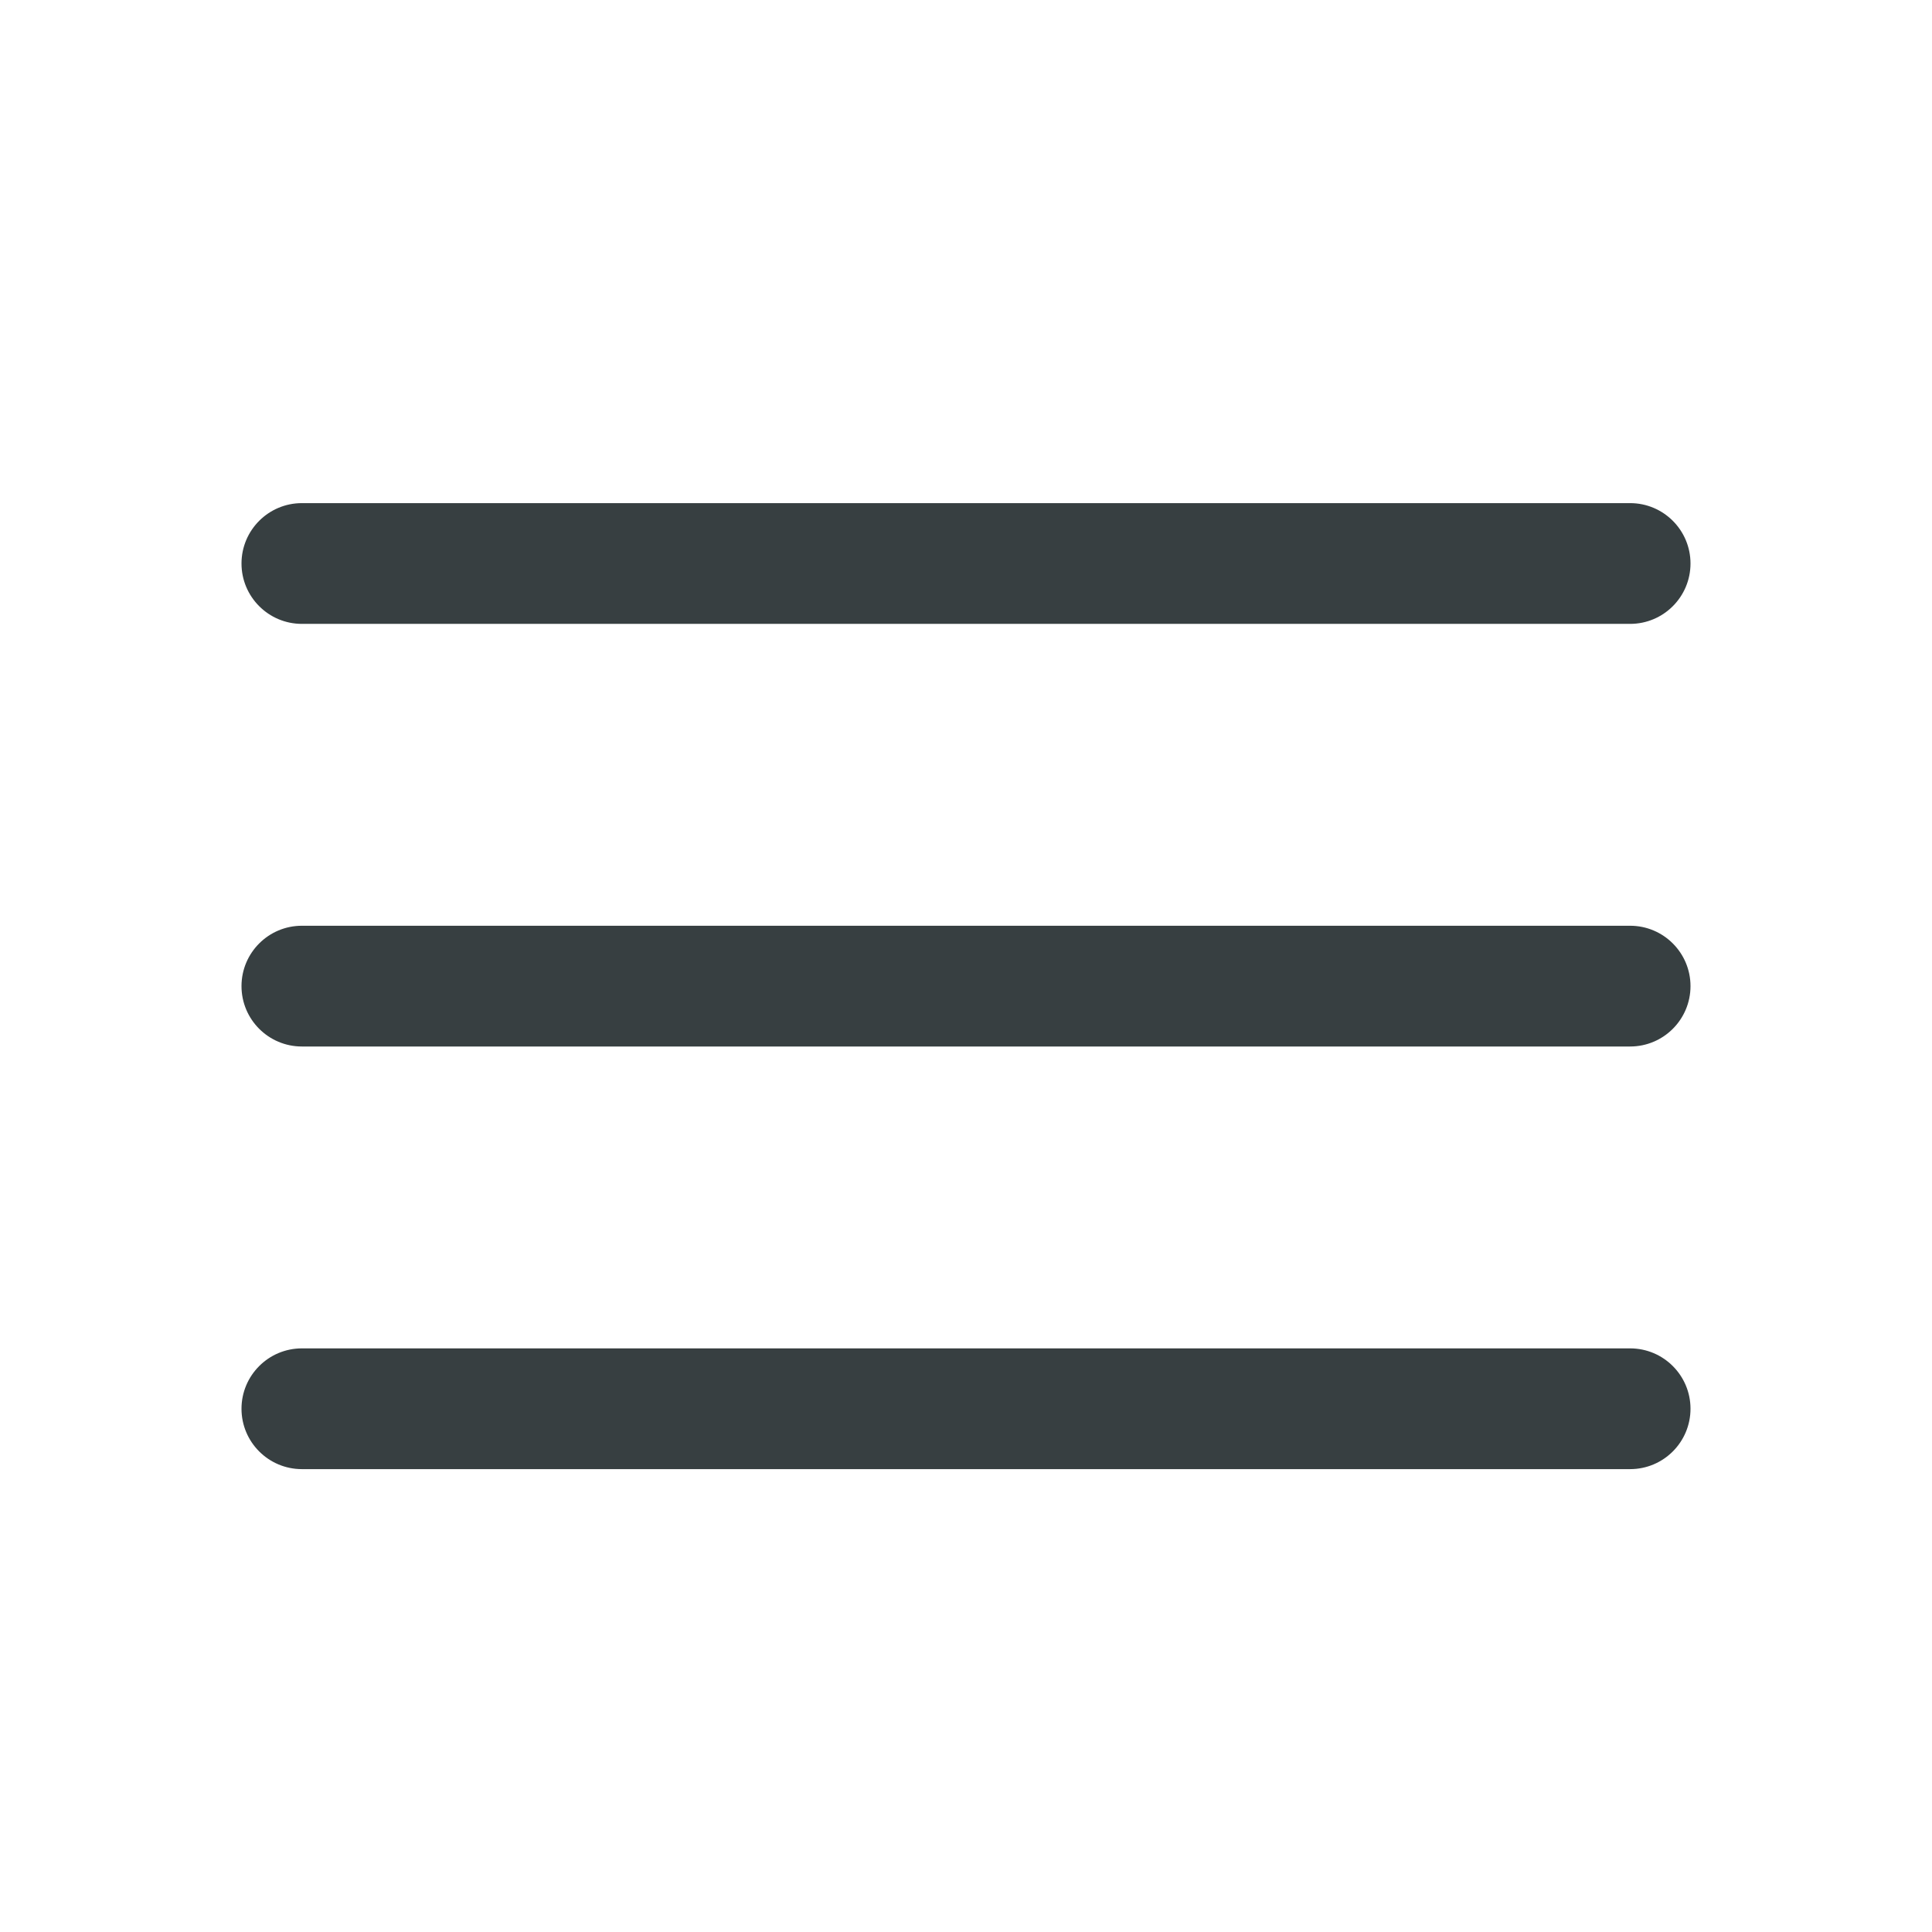 <?xml version="1.0" encoding="UTF-8"?> <svg xmlns="http://www.w3.org/2000/svg" width="24" height="24" viewBox="0 0 24 24" fill="none"> <path fill-rule="evenodd" clip-rule="evenodd" d="M3 7C3 6.586 3.336 6.25 3.75 6.25H20.25C20.664 6.25 21 6.586 21 7C21 7.414 20.664 7.75 20.25 7.75H3.75C3.336 7.75 3 7.414 3 7ZM3 12.25C3 11.836 3.336 11.5 3.75 11.5H20.25C20.664 11.5 21 11.836 21 12.25C21 12.664 20.664 13 20.25 13H3.75C3.336 13 3 12.664 3 12.25ZM3 17.5C3 17.086 3.336 16.75 3.75 16.75H20.25C20.664 16.75 21 17.086 21 17.5C21 17.914 20.664 18.25 20.25 18.25H3.75C3.336 18.25 3 17.914 3 17.5Z" fill="#373F41"></path> </svg> 